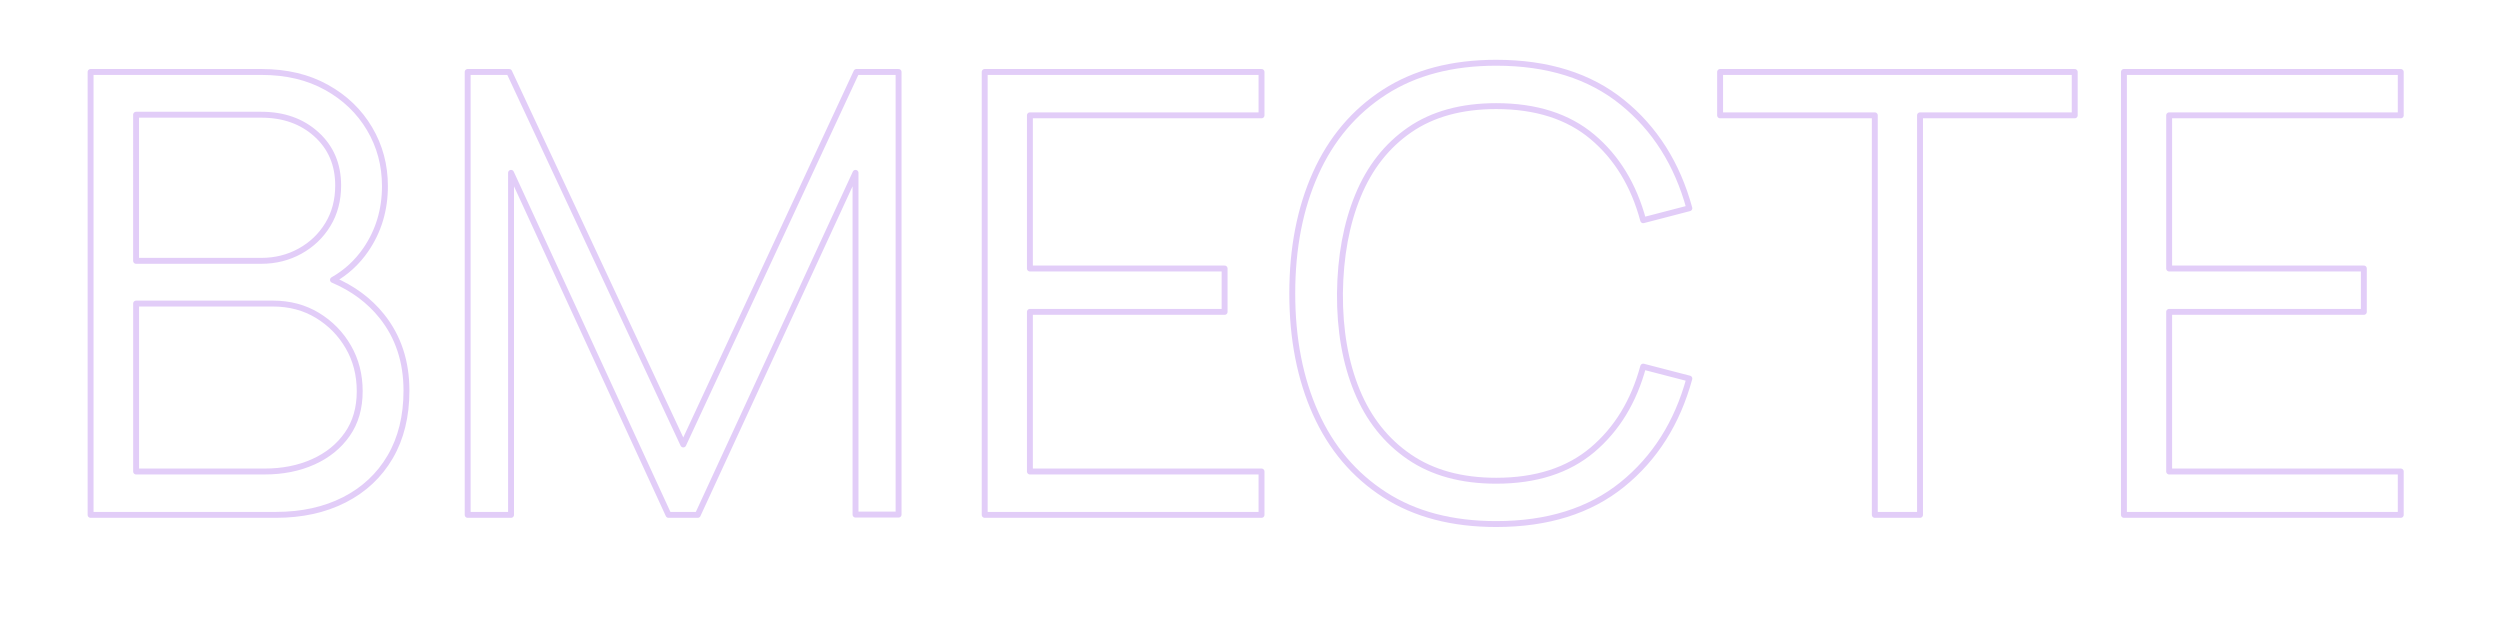 <?xml version="1.0" encoding="UTF-8"?> <svg xmlns="http://www.w3.org/2000/svg" xmlns:xlink="http://www.w3.org/1999/xlink" version="1.1" id="Слой_1" x="0px" y="0px" viewBox="0 0 105.667 26.831" style="enable-background:new 0 0 105.667 26.831;" xml:space="preserve"> <style type="text/css"> .st0{fill:none;stroke:#E2CDF8;stroke-width:0.25;stroke-linejoin:round;} </style> <g> <path class="st0" d="M14.554,21.126c0.832-0.425,1.478-1.029,1.937-1.813s0.689-1.719,0.689-2.802 c0-1.23-0.347-2.279-1.04-3.146c-0.534-0.667-1.224-1.176-2.066-1.535c0.549-0.313,1.017-0.734,1.39-1.279 C16.001,9.766,16.27,8.871,16.27,7.865c0-0.884-0.217-1.692-0.65-2.424c-0.433-0.732-1.04-1.315-1.82-1.748 C13.02,3.259,12.105,3.042,11.057,3.042h-7.228v18.72h7.826C12.755,21.762,13.722,21.55,14.554,21.126z M5.753,4.849h5.291c0.944,0,1.722,0.277,2.333,0.832c0.611,0.555,0.916,1.274,0.916,2.158 c0,0.624-0.145,1.174-0.435,1.651c-0.29,0.477-0.683,0.852-1.177,1.125c-0.494,0.273-1.04,0.41-1.638,0.41 h-5.291V4.849z M5.753,19.929v-7.098h5.785c0.702,0,1.328,0.167,1.879,0.5c0.55,0.334,0.985,0.778,1.306,1.333 c0.321,0.555,0.481,1.179,0.481,1.872c0,0.711-0.175,1.318-0.526,1.82c-0.351,0.503-0.83,0.891-1.437,1.164 c-0.606,0.273-1.292,0.409-2.054,0.409H5.753z"></path> <polygon class="st0" points="21.6,7.306 28.256,21.762 29.491,21.762 36.16,7.306 36.16,21.75 37.98,21.75 37.98,3.042 36.199,3.042 28.88,18.786 21.522,3.042 19.767,3.042 19.767,21.762 21.6,21.762 "></polygon> <polygon class="st0" points="53.32,19.929 43.531,19.929 43.531,13.182 51.76,13.182 51.76,11.349 43.531,11.349 43.531,4.875 53.32,4.875 53.32,3.042 41.62,3.042 41.62,21.762 53.32,21.762 "></polygon> <path class="st0" d="M69.453,15.496c-0.398,1.473-1.114,2.646-2.145,3.517c-1.031,0.87-2.388,1.306-4.069,1.306 c-1.465,0-2.689-0.335-3.672-1.007c-0.984-0.672-1.721-1.602-2.21-2.788c-0.49-1.188-0.731-2.562-0.722-4.122 c0.018-1.56,0.271-2.936,0.761-4.127c0.489-1.192,1.22-2.121,2.19-2.789c0.97-0.667,2.188-1.001,3.653-1.001 c1.681,0,3.038,0.433,4.069,1.3s1.747,2.041,2.145,3.523l1.95-0.507c-0.511-1.872-1.456-3.365-2.834-4.479 s-3.155-1.67-5.33-1.67c-1.863,0-3.437,0.414-4.719,1.241c-1.283,0.828-2.253,1.974-2.912,3.438 c-0.659,1.465-0.988,3.155-0.988,5.07s0.33,3.606,0.988,5.07c0.659,1.465,1.629,2.611,2.912,3.438 c1.282,0.828,2.856,1.241,4.719,1.241c2.175,0,3.952-0.557,5.33-1.67s2.323-2.606,2.834-4.479L69.453,15.496z"></path> <polygon class="st0" points="79.242,21.762 81.153,21.762 81.153,4.875 87.692,4.875 87.692,3.042 72.703,3.042 72.703,4.875 79.242,4.875 "></polygon> <polygon class="st0" points="101.472,19.929 91.683,19.929 91.683,13.182 99.912,13.182 99.912,11.349 91.683,11.349 91.683,4.875 101.472,4.875 101.472,3.042 89.772,3.042 89.772,21.762 101.472,21.762 "></polygon> </g> </svg> 
